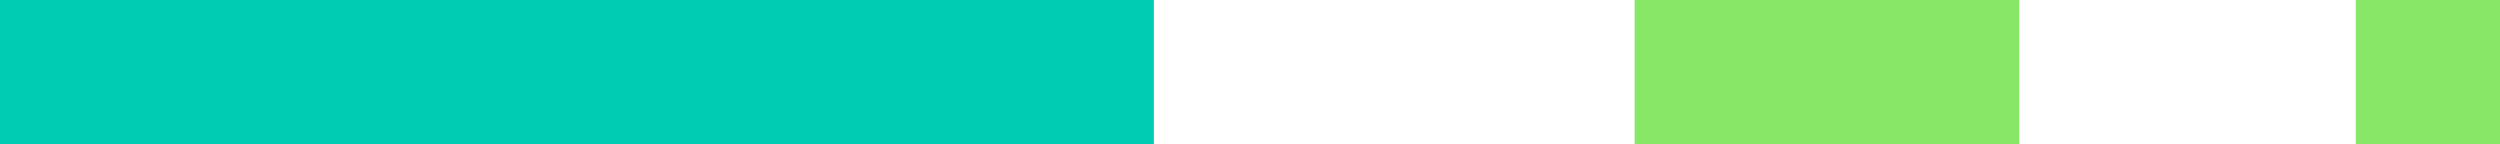 <svg width="52" height="3" viewBox="0 0 52 3" fill="none" xmlns="http://www.w3.org/2000/svg">
<path d="M0 1.04907e-06L1.31134e-07 3L24 3V0L0 1.04907e-06Z" fill="#00CCB3"/>
<path d="M34 0L34 3L42 3V0L34 0Z" fill="#88E766"/>
<path d="M49 0L49 3L52 3L52 0L49 0Z" fill="#88E766"/>
</svg>

